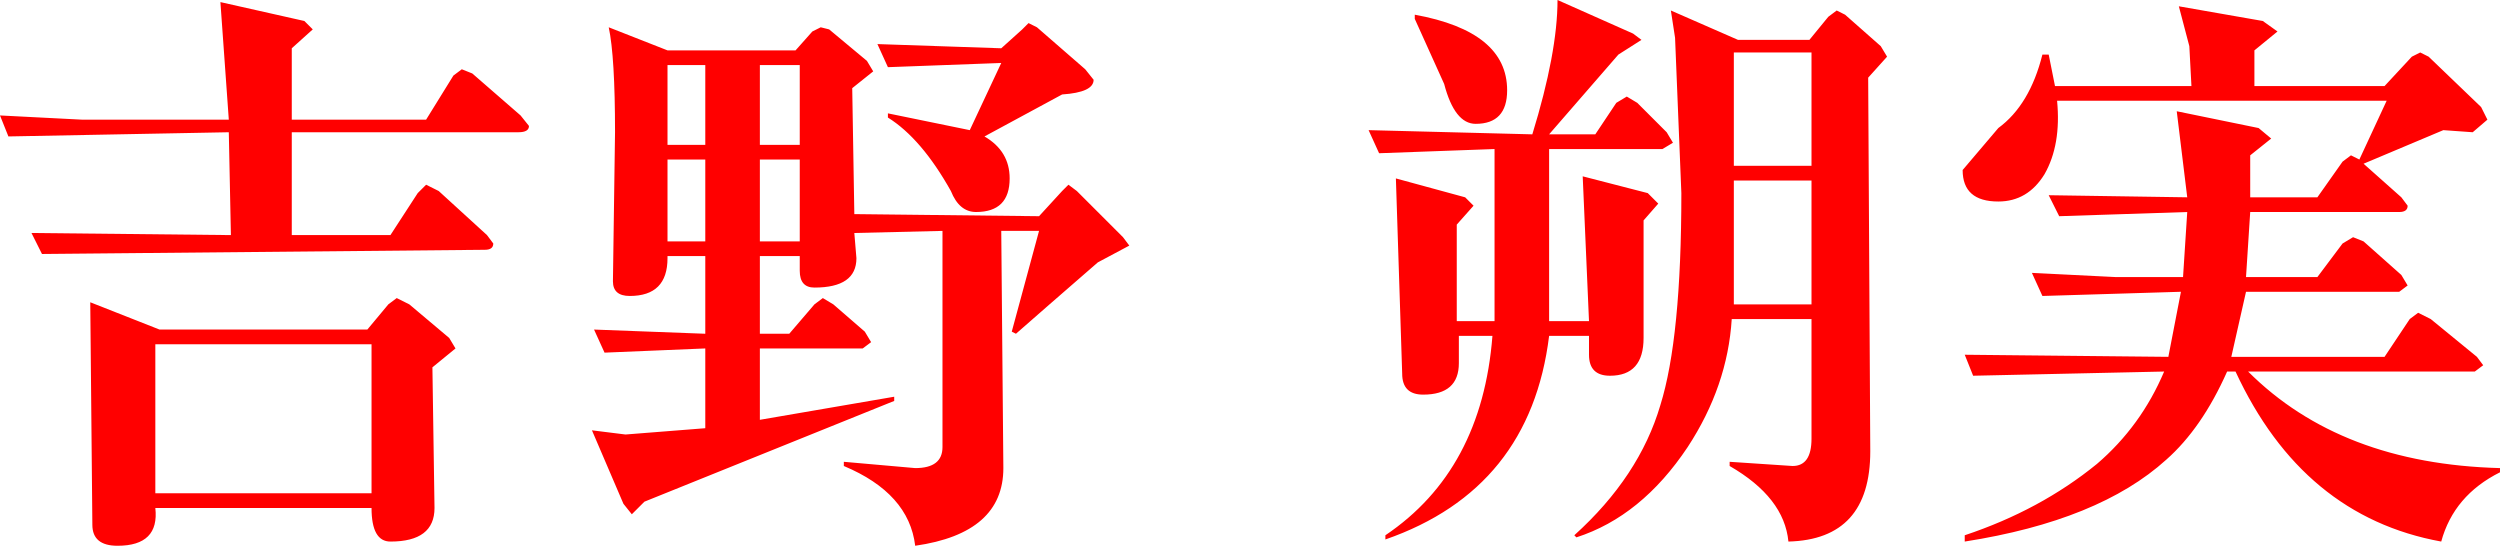 <?xml version="1.0" encoding="UTF-8" standalone="no"?>
<svg xmlns:xlink="http://www.w3.org/1999/xlink" height="13.0px" width="59.55px" xmlns="http://www.w3.org/2000/svg">
  <g transform="matrix(1.0, 0.0, 0.0, 1.0, 29.75, 6.5)">
    <path d="M4.65 -4.5 L3.95 -6.05 3.95 -6.15 Q6.15 -5.75 6.15 -4.35 6.15 -3.55 5.4 -3.55 4.9 -3.55 4.65 -4.5 M6.75 -3.3 Q7.35 -5.25 7.35 -6.5 L9.15 -5.7 9.35 -5.55 8.8 -5.2 7.15 -3.3 8.25 -3.3 8.75 -4.05 9.0 -4.2 9.25 -4.05 9.95 -3.35 10.1 -3.1 9.85 -2.95 7.15 -2.95 7.15 1.15 8.1 1.15 7.95 -2.3 9.5 -1.9 9.75 -1.65 9.4 -1.25 9.4 1.55 Q9.4 2.45 8.6 2.45 8.1 2.45 8.1 1.95 L8.1 1.5 7.15 1.5 Q6.7 5.15 3.25 6.35 L3.25 6.25 Q5.55 4.7 5.8 1.5 L5.0 1.5 5.0 2.15 Q5.0 2.9 4.15 2.9 3.65 2.9 3.65 2.4 L3.5 -2.25 5.15 -1.8 5.35 -1.6 4.95 -1.15 4.95 1.15 5.85 1.15 5.85 -2.95 3.1 -2.85 2.85 -3.4 6.75 -3.3 M10.05 -6.25 L11.65 -5.55 13.35 -5.55 13.8 -6.1 14.0 -6.25 14.2 -6.15 15.05 -5.4 15.2 -5.15 14.75 -4.65 14.8 4.25 Q14.8 6.35 12.85 6.4 12.75 5.35 11.45 4.6 L11.45 4.5 12.95 4.6 Q13.4 4.6 13.4 3.95 L13.4 1.1 11.5 1.1 Q11.4 2.7 10.45 4.15 9.35 5.8 7.8 6.3 L7.75 6.25 Q9.3 4.85 9.8 3.15 10.3 1.55 10.3 -1.9 L10.15 -5.6 10.05 -6.25 M19.05 -5.2 L19.2 -4.45 22.45 -4.45 22.4 -5.4 22.15 -6.35 24.15 -6.0 24.5 -5.75 23.95 -5.3 23.95 -4.45 27.05 -4.45 27.7 -5.15 27.9 -5.25 28.1 -5.15 29.35 -3.95 29.5 -3.65 29.15 -3.35 28.45 -3.4 26.55 -2.6 27.45 -1.8 27.6 -1.6 Q27.6 -1.45 27.4 -1.45 L23.85 -1.45 23.75 0.1 25.45 0.1 26.05 -0.7 26.3 -0.85 26.55 -0.75 27.45 0.05 27.6 0.3 27.4 0.45 23.75 0.45 23.4 2.0 27.05 2.0 27.65 1.1 27.85 0.95 28.15 1.1 29.25 2.0 29.4 2.2 29.2 2.35 23.8 2.35 Q26.0 4.55 29.8 4.65 L29.8 4.75 Q28.7 5.3 28.4 6.4 25.1 5.8 23.5 2.35 L23.3 2.35 Q22.7 3.7 21.85 4.45 20.25 5.9 17.05 6.4 L17.05 6.25 Q18.85 5.65 20.2 4.55 21.25 3.65 21.8 2.35 L17.25 2.45 17.05 1.95 21.9 2.0 22.2 0.45 18.9 0.55 18.65 0.0 20.65 0.1 22.25 0.1 22.35 -1.45 19.3 -1.35 19.05 -1.85 22.35 -1.8 22.1 -3.85 24.05 -3.45 24.35 -3.2 23.85 -2.8 23.85 -1.8 25.45 -1.8 26.05 -2.65 26.25 -2.8 26.45 -2.7 27.1 -4.1 19.25 -4.1 Q19.35 -3.05 18.95 -2.35 18.55 -1.7 17.85 -1.7 17.0 -1.7 17.0 -2.45 L17.85 -3.45 Q18.6 -4.0 18.9 -5.2 L19.05 -5.2 M11.55 -5.25 L11.55 -2.55 13.4 -2.55 13.4 -5.25 11.55 -5.25 M-29.75 -3.75 L-27.8 -3.65 -24.3 -3.65 -24.5 -6.45 -22.5 -6.0 -22.3 -5.8 -22.8 -5.35 -22.8 -3.65 -19.6 -3.65 -18.95 -4.7 -18.75 -4.85 -18.5 -4.75 -17.35 -3.75 -17.15 -3.5 Q-17.15 -3.35 -17.4 -3.35 L-22.8 -3.35 -22.8 -0.9 -20.45 -0.9 -19.8 -1.9 -19.6 -2.1 -19.3 -1.95 -18.15 -0.9 -18.0 -0.7 Q-18.0 -0.55 -18.2 -0.55 L-28.75 -0.45 -29.0 -0.95 -24.25 -0.9 -24.3 -3.35 -29.55 -3.25 -29.75 -3.75 M-12.95 -3.05 L-12.95 -4.95 -13.85 -4.95 -13.85 -3.05 -12.95 -3.05 M-15.25 -5.85 L-13.85 -5.3 -10.8 -5.3 -10.4 -5.75 -10.2 -5.85 -10.0 -5.8 -9.1 -5.05 -8.95 -4.8 -9.45 -4.4 -9.4 -1.4 -5.0 -1.35 -4.45 -1.95 -4.3 -2.1 -4.1 -1.95 -3.0 -0.85 -2.85 -0.65 -3.6 -0.25 -4.75 0.75 -5.55 1.45 -5.65 1.4 -5.0 -1.0 -5.9 -1.0 -5.85 4.65 Q-5.85 6.2 -7.95 6.5 -8.1 5.25 -9.65 4.6 L-9.65 4.5 -7.95 4.65 Q-7.3 4.65 -7.3 4.15 L-7.3 -1.0 -9.4 -0.95 -9.35 -0.35 Q-9.35 0.35 -10.35 0.35 -10.7 0.35 -10.7 -0.05 L-10.7 -0.4 -11.65 -0.4 -11.65 1.45 -10.95 1.45 -10.35 0.75 -10.15 0.6 -9.9 0.75 -9.15 1.4 -9.0 1.65 -9.2 1.8 -11.65 1.8 -11.65 3.5 -8.45 2.95 -8.45 3.05 -14.4 5.45 -14.7 5.75 -14.9 5.5 -15.65 3.75 -14.85 3.85 -12.95 3.7 -12.95 1.8 -15.35 1.9 -15.6 1.35 -12.95 1.45 -12.95 -0.4 -13.85 -0.4 -13.85 -0.35 Q-13.85 0.55 -14.75 0.55 -15.15 0.55 -15.15 0.2 L-15.1 -3.35 Q-15.1 -5.15 -15.25 -5.85 M-11.65 -4.95 L-11.65 -3.05 -10.7 -3.05 -10.7 -4.95 -11.65 -4.95 M-8.6 -3.8 L-6.65 -3.4 -5.9 -5.0 -8.6 -4.9 -8.85 -5.45 -5.9 -5.35 -5.4 -5.8 -5.25 -5.95 -5.05 -5.85 -3.9 -4.85 -3.7 -4.6 Q-3.7 -4.3 -4.45 -4.25 L-6.3 -3.25 Q-5.7 -2.9 -5.7 -2.25 -5.7 -1.45 -6.5 -1.45 -6.9 -1.45 -7.1 -1.95 -7.8 -3.2 -8.6 -3.7 L-8.6 -3.8 M-10.7 -2.7 L-11.65 -2.7 -11.65 -0.75 -10.7 -0.75 -10.7 -2.7 M-13.85 -2.7 L-13.85 -0.75 -12.95 -0.75 -12.95 -2.7 -13.85 -2.7 M-20.5 0.75 L-20.3 0.6 -20.0 0.75 -19.05 1.55 -18.9 1.8 -19.45 2.25 -19.4 5.6 Q-19.4 6.4 -20.45 6.4 -20.9 6.4 -20.9 5.6 L-26.05 5.6 Q-25.95 6.5 -26.95 6.5 -27.55 6.5 -27.55 6.0 L-27.6 0.7 -25.95 1.35 -21.0 1.35 -20.5 0.75 M-20.9 1.7 L-26.05 1.7 -26.05 5.25 -20.9 5.25 -20.9 1.7 M13.4 -2.2 L11.55 -2.2 11.55 0.75 13.4 0.75 13.4 -2.2" fill="#ff0000" fill-rule="evenodd" stroke="none"/>
  </g>
</svg>
